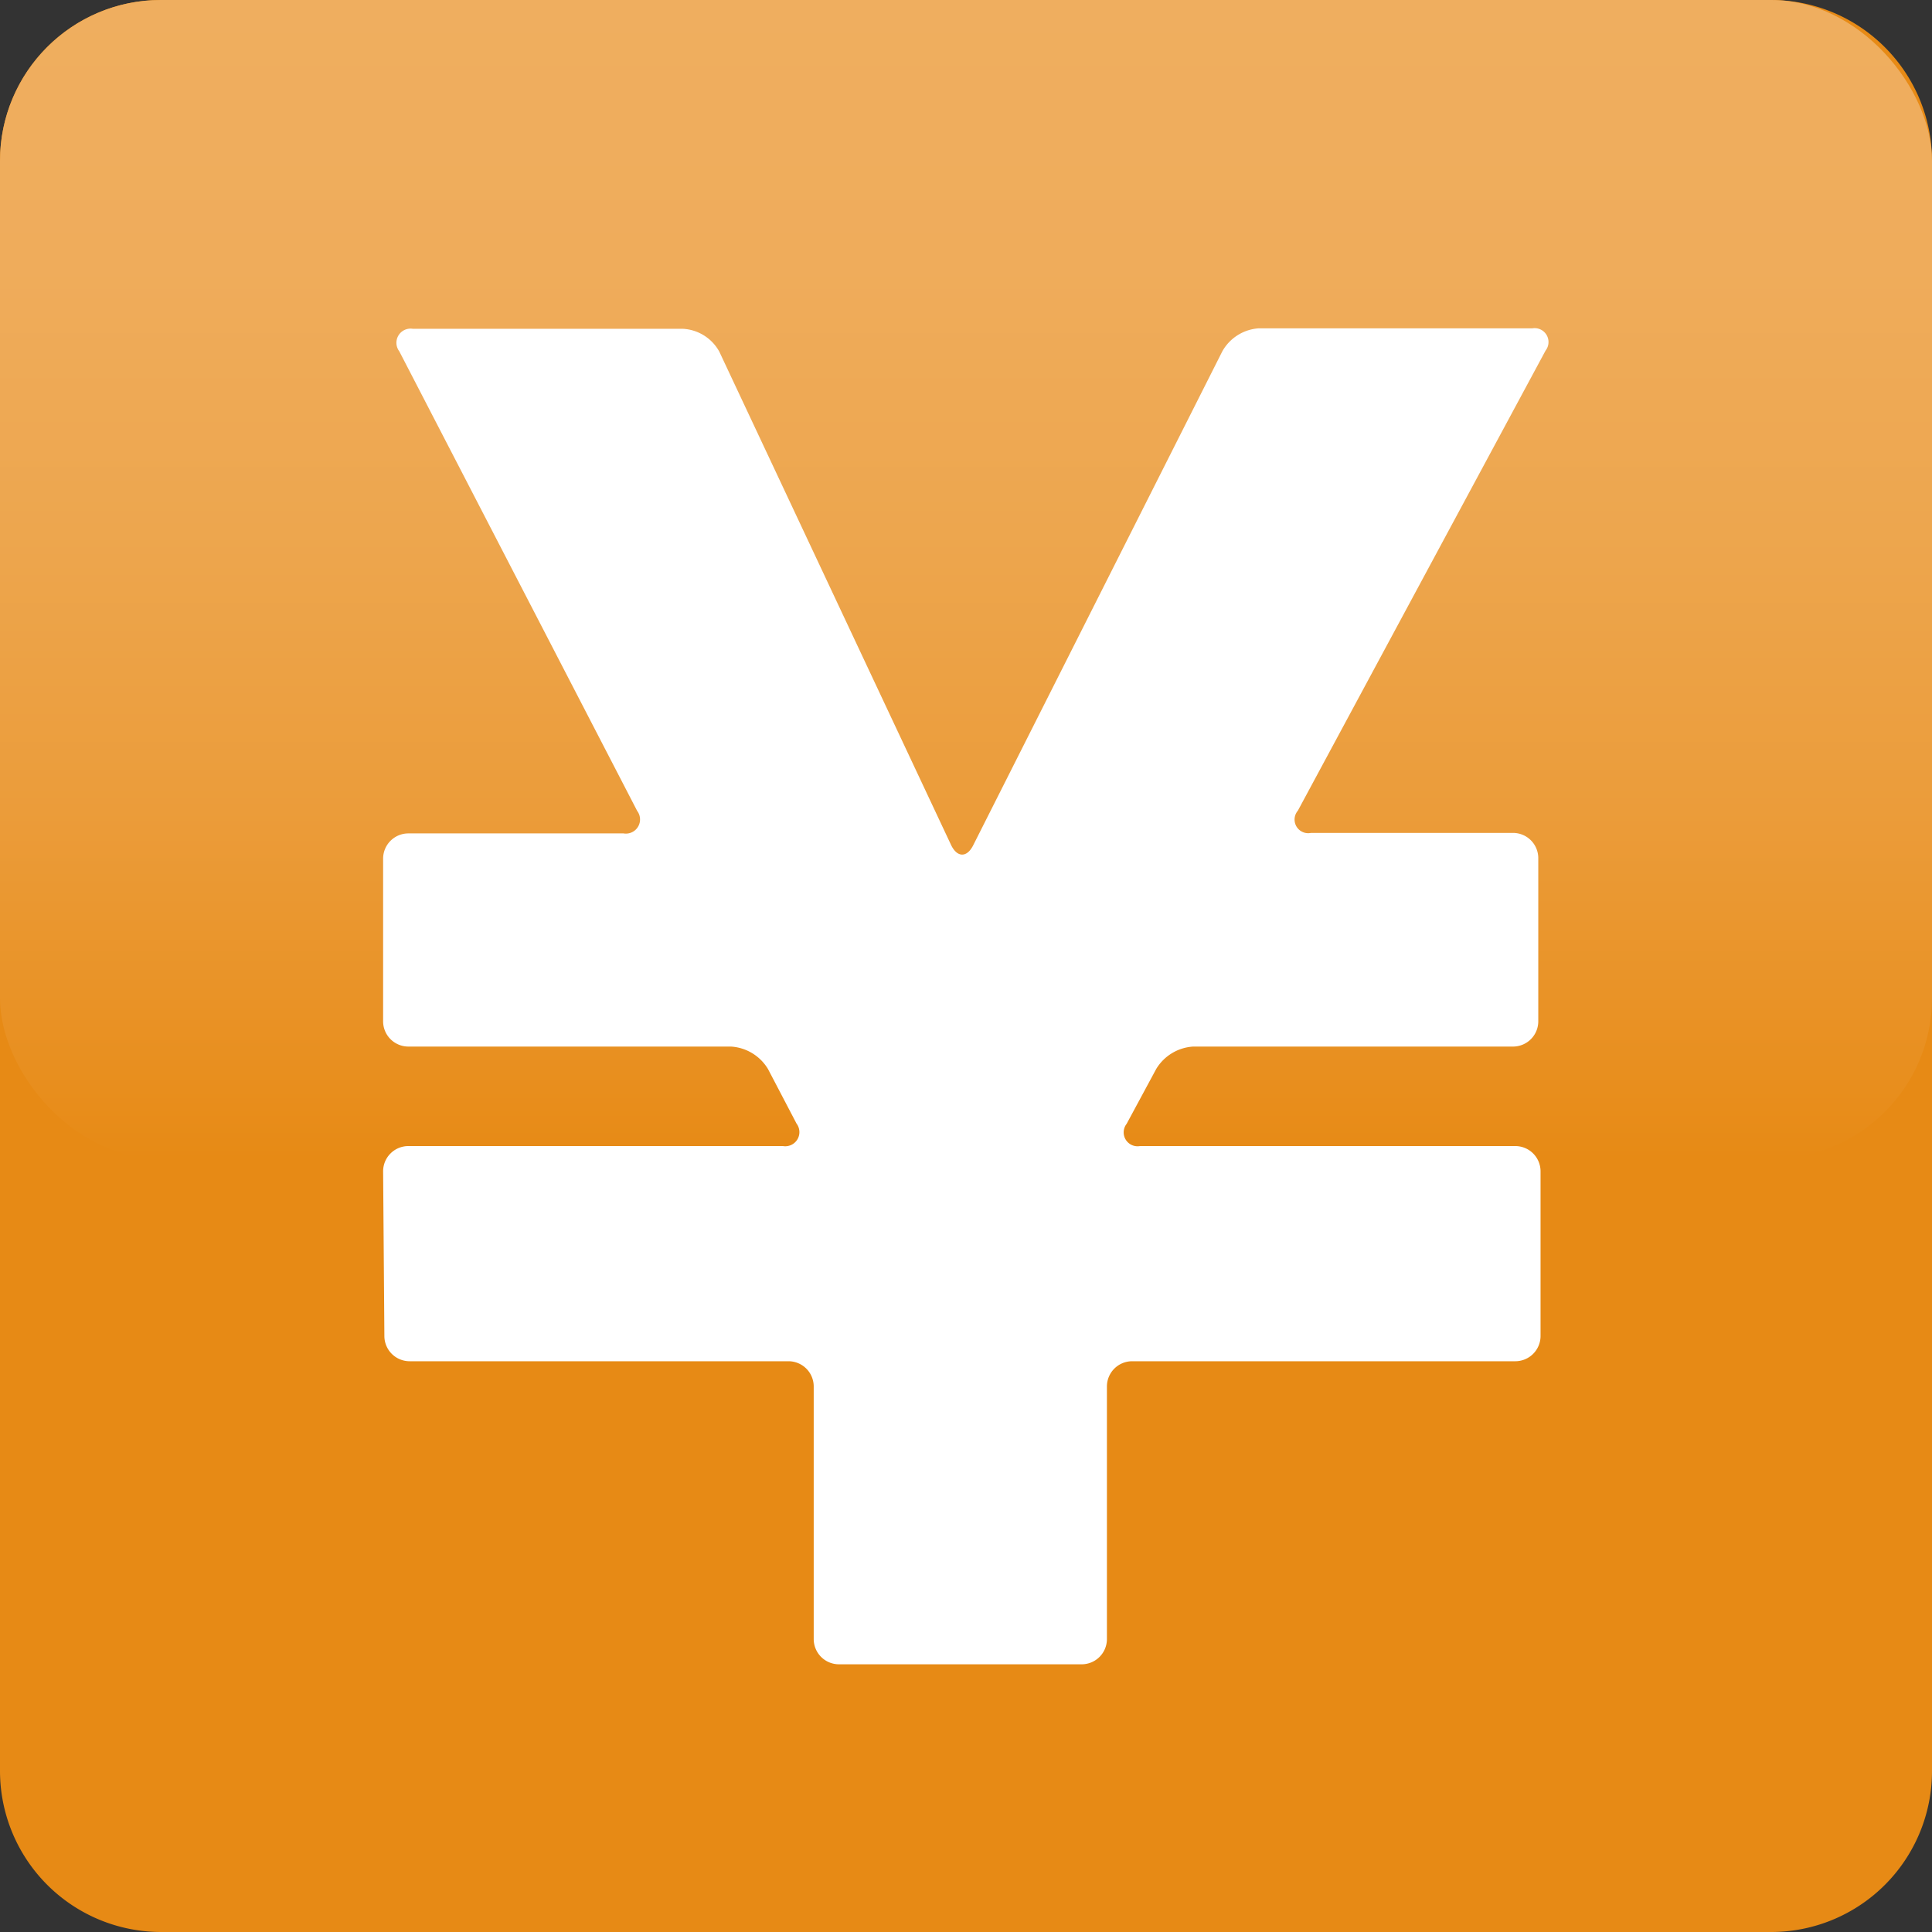 <svg id="レイヤー_1" data-name="レイヤー 1" xmlns="http://www.w3.org/2000/svg" xmlns:xlink="http://www.w3.org/1999/xlink" viewBox="0 0 76.5 76.5"><rect x="0" y="0" width="76.5" height="76.5" fill="#333333" stroke="none"/><defs><linearGradient id="linear-gradient" x1="38.25" y1="45.89" x2="38.25" gradientUnits="userSpaceOnUse"><stop offset="0" stop-color="#e78a15"/><stop offset="0.06" stop-color="#e88e1d"/><stop offset="0.3" stop-color="#eb9c3a"/><stop offset="0.54" stop-color="#eda64e"/><stop offset="0.77" stop-color="#efac5b"/><stop offset="1" stop-color="#efae5f"/></linearGradient></defs><path d="M6.37,0H70.12A6.38,6.38,0,0,1,76.5,6.38V70.13a6.37,6.37,0,0,1-6.37,6.37H6.38A6.38,6.38,0,0,1,0,70.13V6.37A6.37,6.37,0,0,1,6.37,0Z" style="fill:#e78a15"/><rect width="76.5" height="45.89" rx="6.37" style="fill:url(#linear-gradient)"/><path d="M15.17,46.38a1,1,0,0,1,1-1H31a.56.56,0,0,0,.54-.89l-1.13-2.16a1.84,1.84,0,0,0-1.47-.89H16.17a1,1,0,0,1-1-1V34a1,1,0,0,1,1-1h8.52a.56.56,0,0,0,.54-.89L15.81,13.91a.56.56,0,0,1,.54-.89h10.7a1.75,1.75,0,0,1,1.43.9l9.18,19.54c.24.5.63.51.88,0L48.4,13.91A1.79,1.79,0,0,1,49.85,13H60.68a.55.55,0,0,1,.52.88L51.39,32.1a.54.54,0,0,0,.52.88h8a1,1,0,0,1,1,1v6.46a1,1,0,0,1-1,1H47.25a1.84,1.84,0,0,0-1.47.89L44.61,44.5a.55.55,0,0,0,.53.88H60a1,1,0,0,1,1,1V52.9a1,1,0,0,1-1,1H44.83a1,1,0,0,0-1,1v10a1,1,0,0,1-1,1H33.22a1,1,0,0,1-1-1v-10a1,1,0,0,0-1-1h-15a1,1,0,0,1-1-1Z" style="fill:#fff"/></svg>